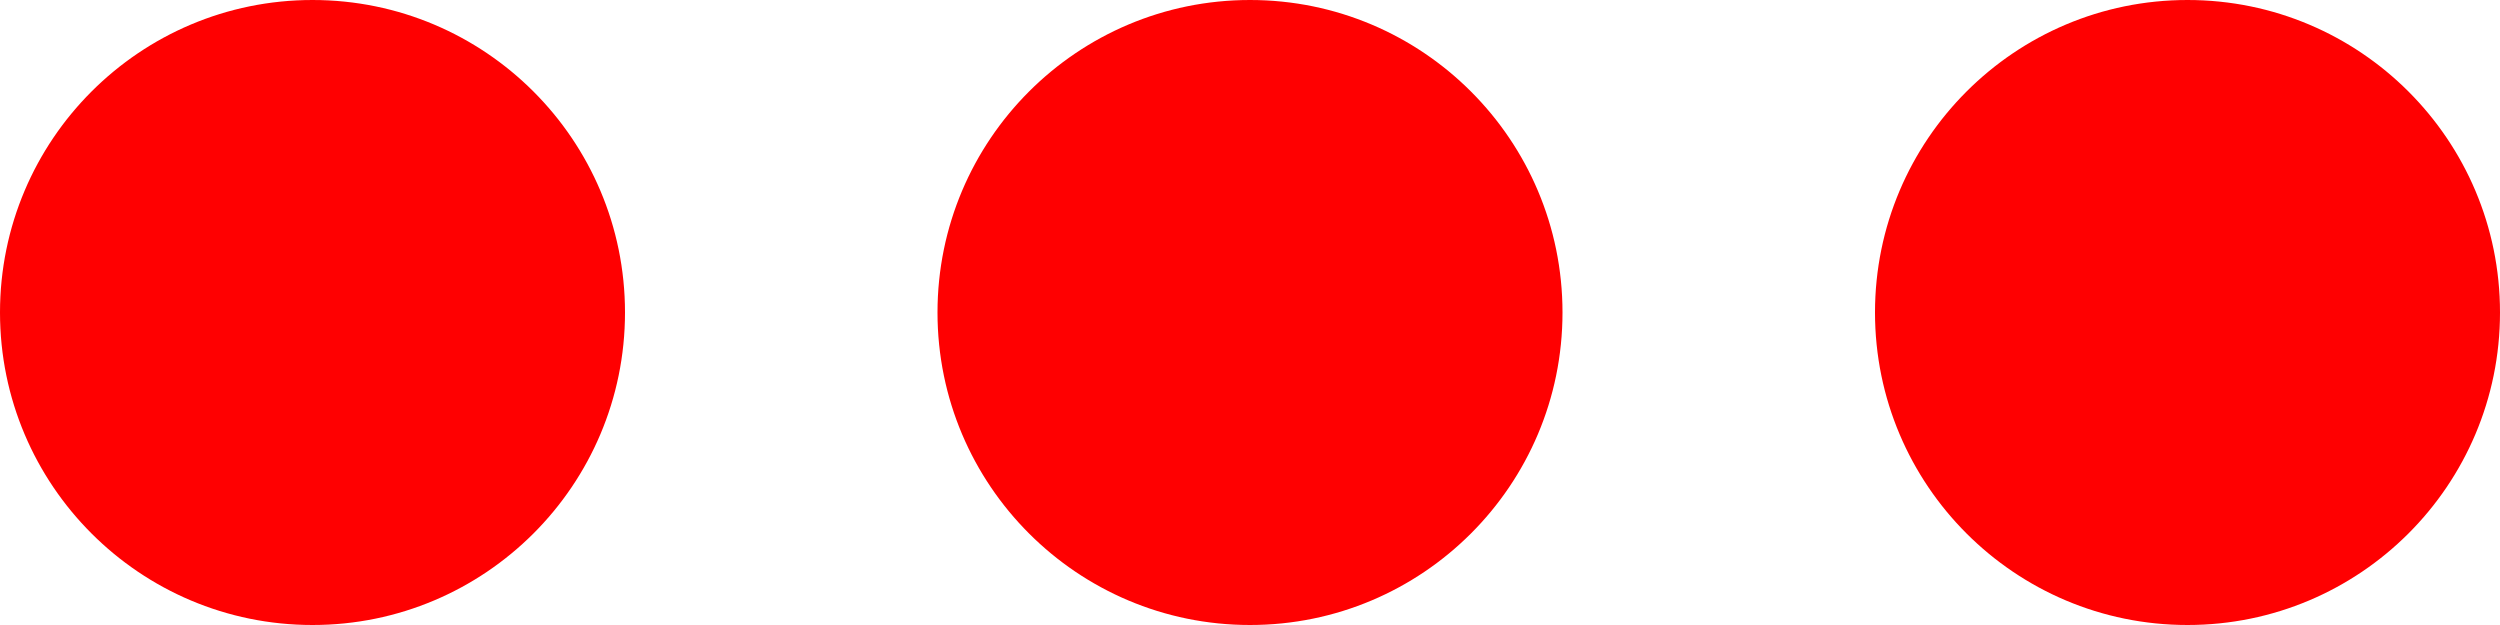 <?xml version="1.0" encoding="UTF-8"?><svg id="uuid-0724c2d6-819a-45fc-8c88-ff1633055a4c" xmlns="http://www.w3.org/2000/svg" viewBox="0 0 60 15"><defs><style>.uuid-4e93a966-5d1c-4075-a2d2-1f8abc75cd75{fill:#ff0001;}</style></defs><circle class="uuid-4e93a966-5d1c-4075-a2d2-1f8abc75cd75" cx="7.5" cy="7.5" r="7.5"/><circle class="uuid-4e93a966-5d1c-4075-a2d2-1f8abc75cd75" cx="30" cy="7.5" r="7.5"/><circle class="uuid-4e93a966-5d1c-4075-a2d2-1f8abc75cd75" cx="52.5" cy="7.5" r="7.5"/></svg>